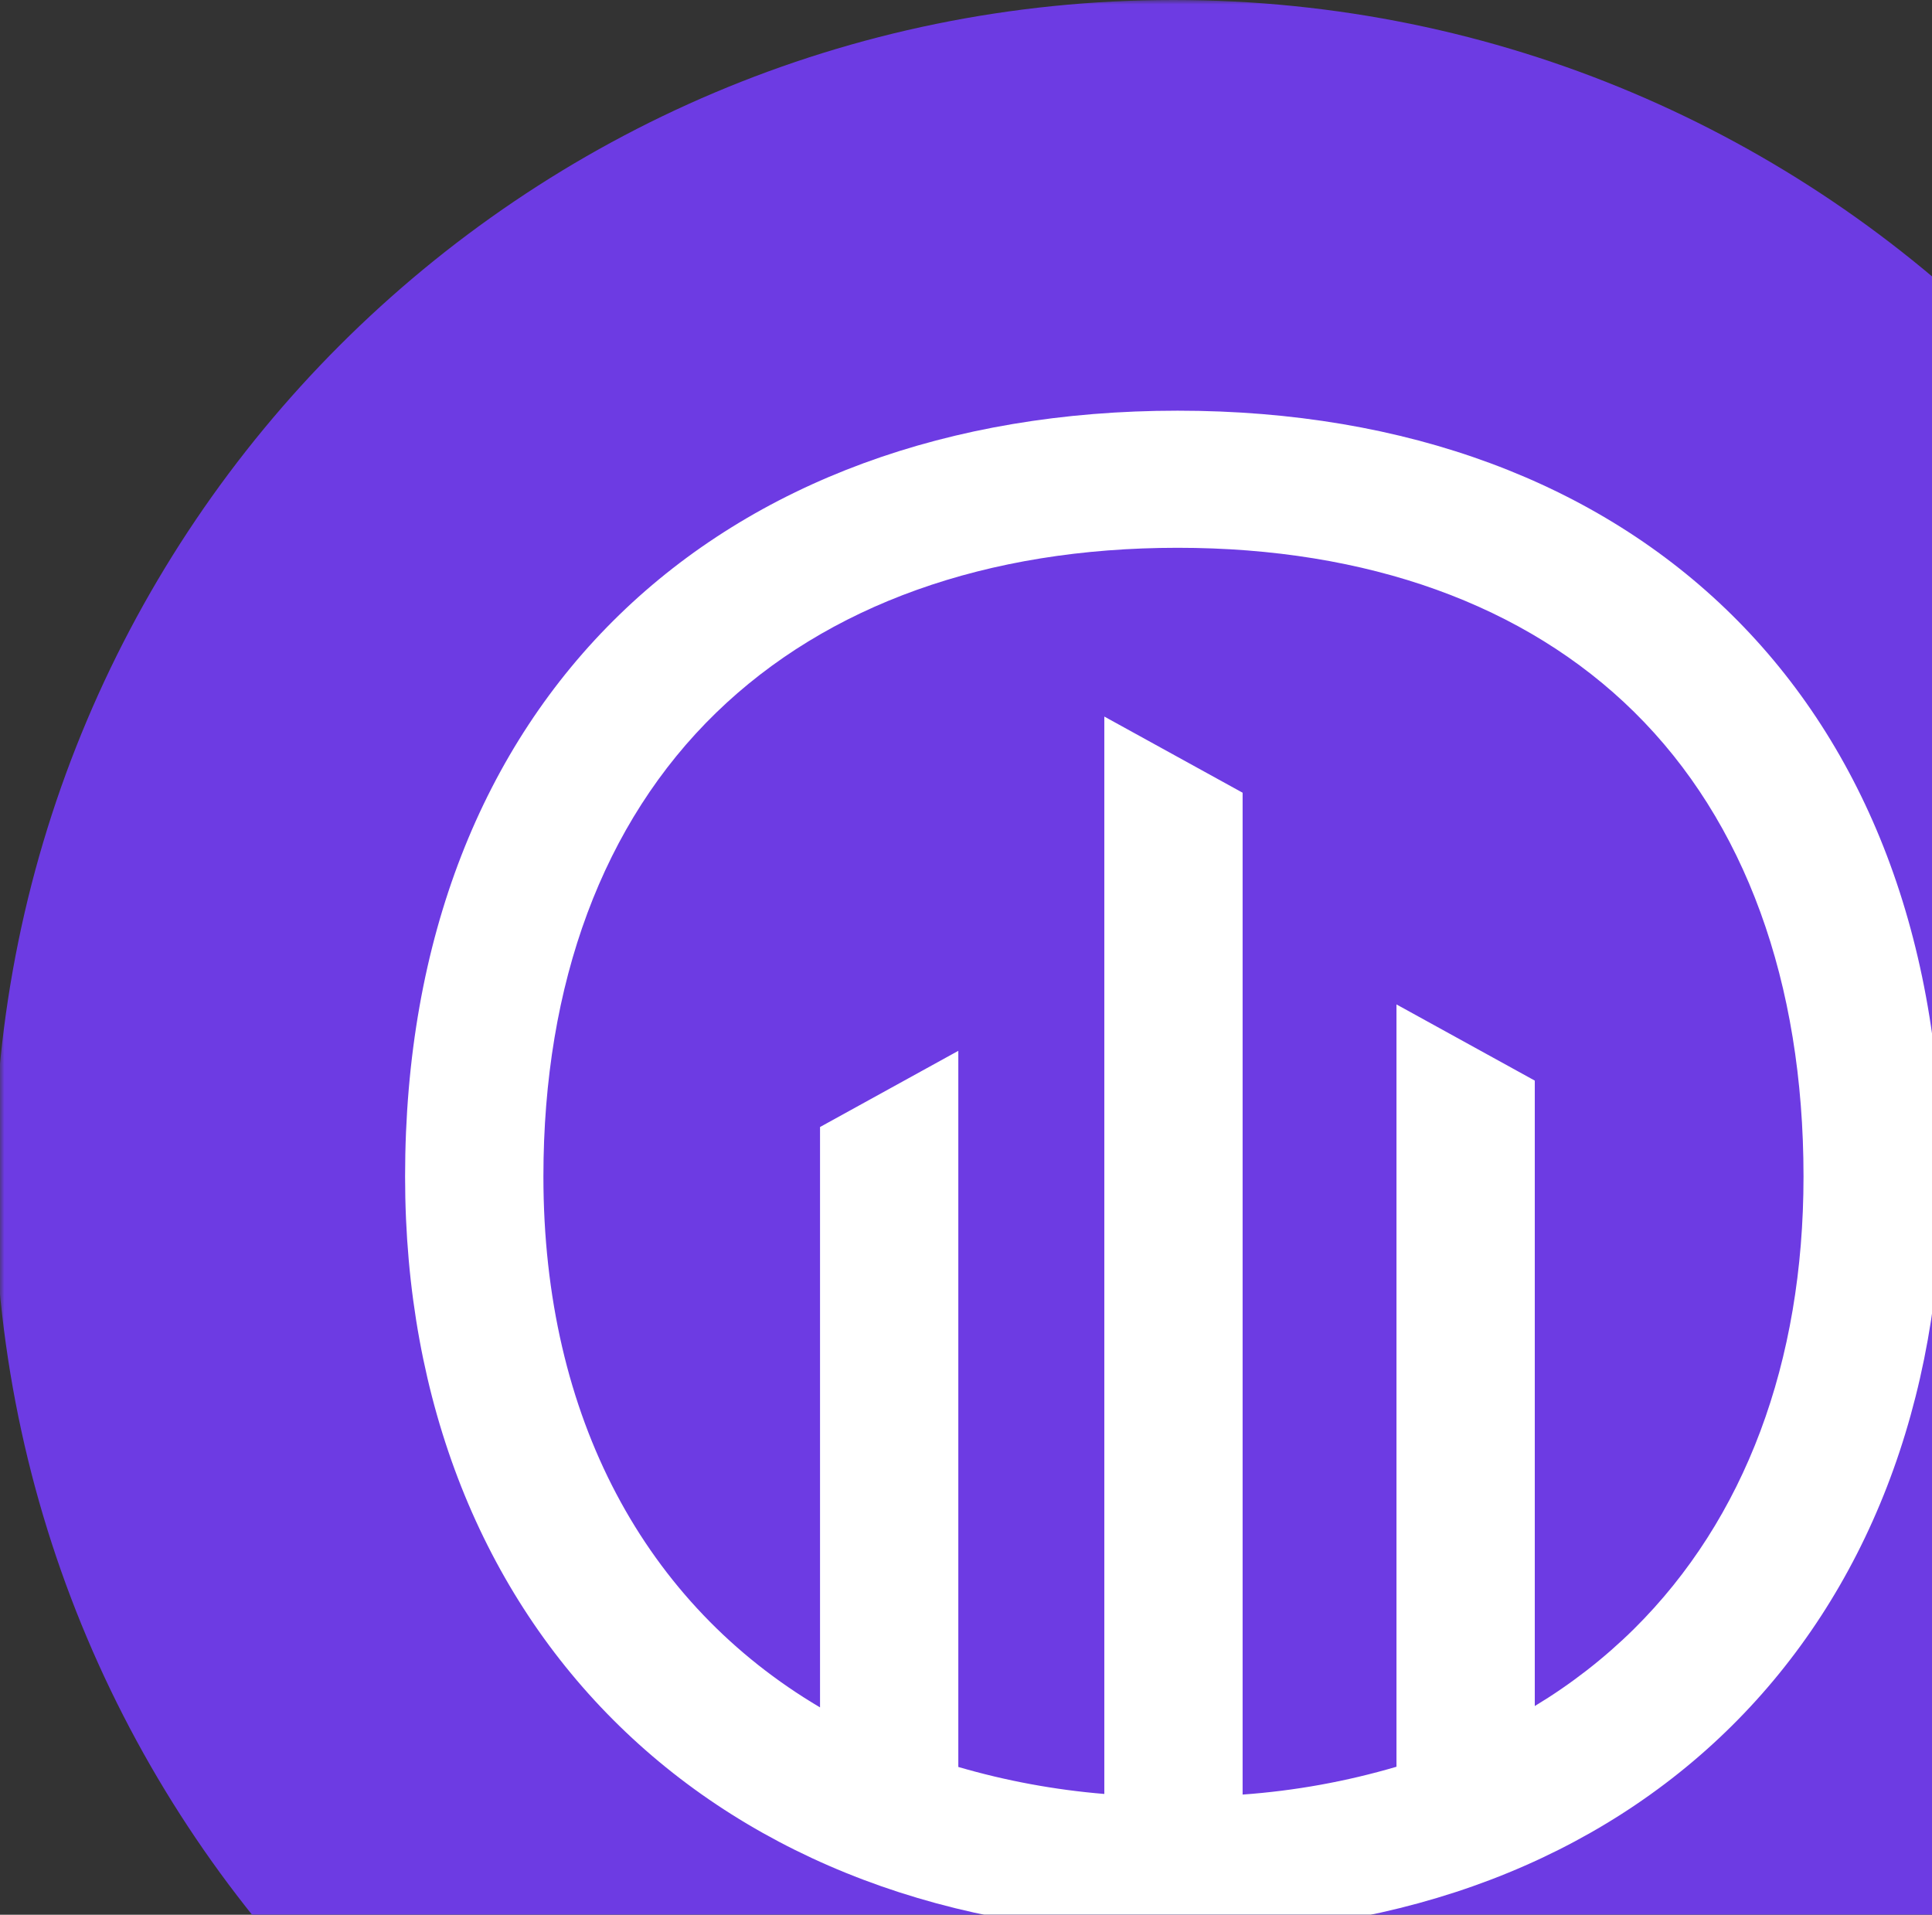 <svg width="224" height="222" viewBox="0 0 224 222" fill="none" xmlns="http://www.w3.org/2000/svg">
<rect x="0" y="0" width="224" height="222" fill="#333333" stroke="none"/>
<mask id="mask0_45_244" style="mask-type:luminance" maskUnits="userSpaceOnUse" x="0" y="0" width="273" height="273">
<path d="M273 0H0V273H273V0Z" fill="white"/>
</mask>
<g mask="url(#mask0_45_244)">
<path d="M272.754 136.701C272.754 61.203 211.551 0 136.053 0C60.555 0 -0.648 61.203 -0.648 136.701C-0.648 212.199 60.555 273.402 136.053 273.402C211.551 273.402 272.754 212.199 272.754 136.701Z" fill="#6D3BE3"/>
<path d="M136.537 47.615C83.346 47.615 46.967 81.132 46.967 136.409C46.967 189.141 83.348 224.251 136.537 224.251C189.727 224.251 225.14 189.141 225.14 136.409C225.141 81.132 189.725 47.615 136.537 47.615ZM189.446 188.865C185.983 192.284 182.122 195.283 177.946 197.801V125.287L161.91 116.455V204.84C156.098 206.551 150.117 207.633 144.071 208.066V91.909L128.037 83.079V207.995C122.302 207.523 116.63 206.474 111.109 204.864V121.834L95.076 130.668V197.958C74.846 186.008 63.004 164.386 63.004 136.408C63.004 113.952 69.927 95.359 83.026 82.639C95.912 70.126 114.414 63.512 136.537 63.512C158.539 63.512 176.844 70.097 189.474 82.554C202.316 95.217 209.103 113.841 209.103 136.408C209.104 157.975 202.308 176.116 189.446 188.865Z" fill="white"/>
</g>
</svg>
